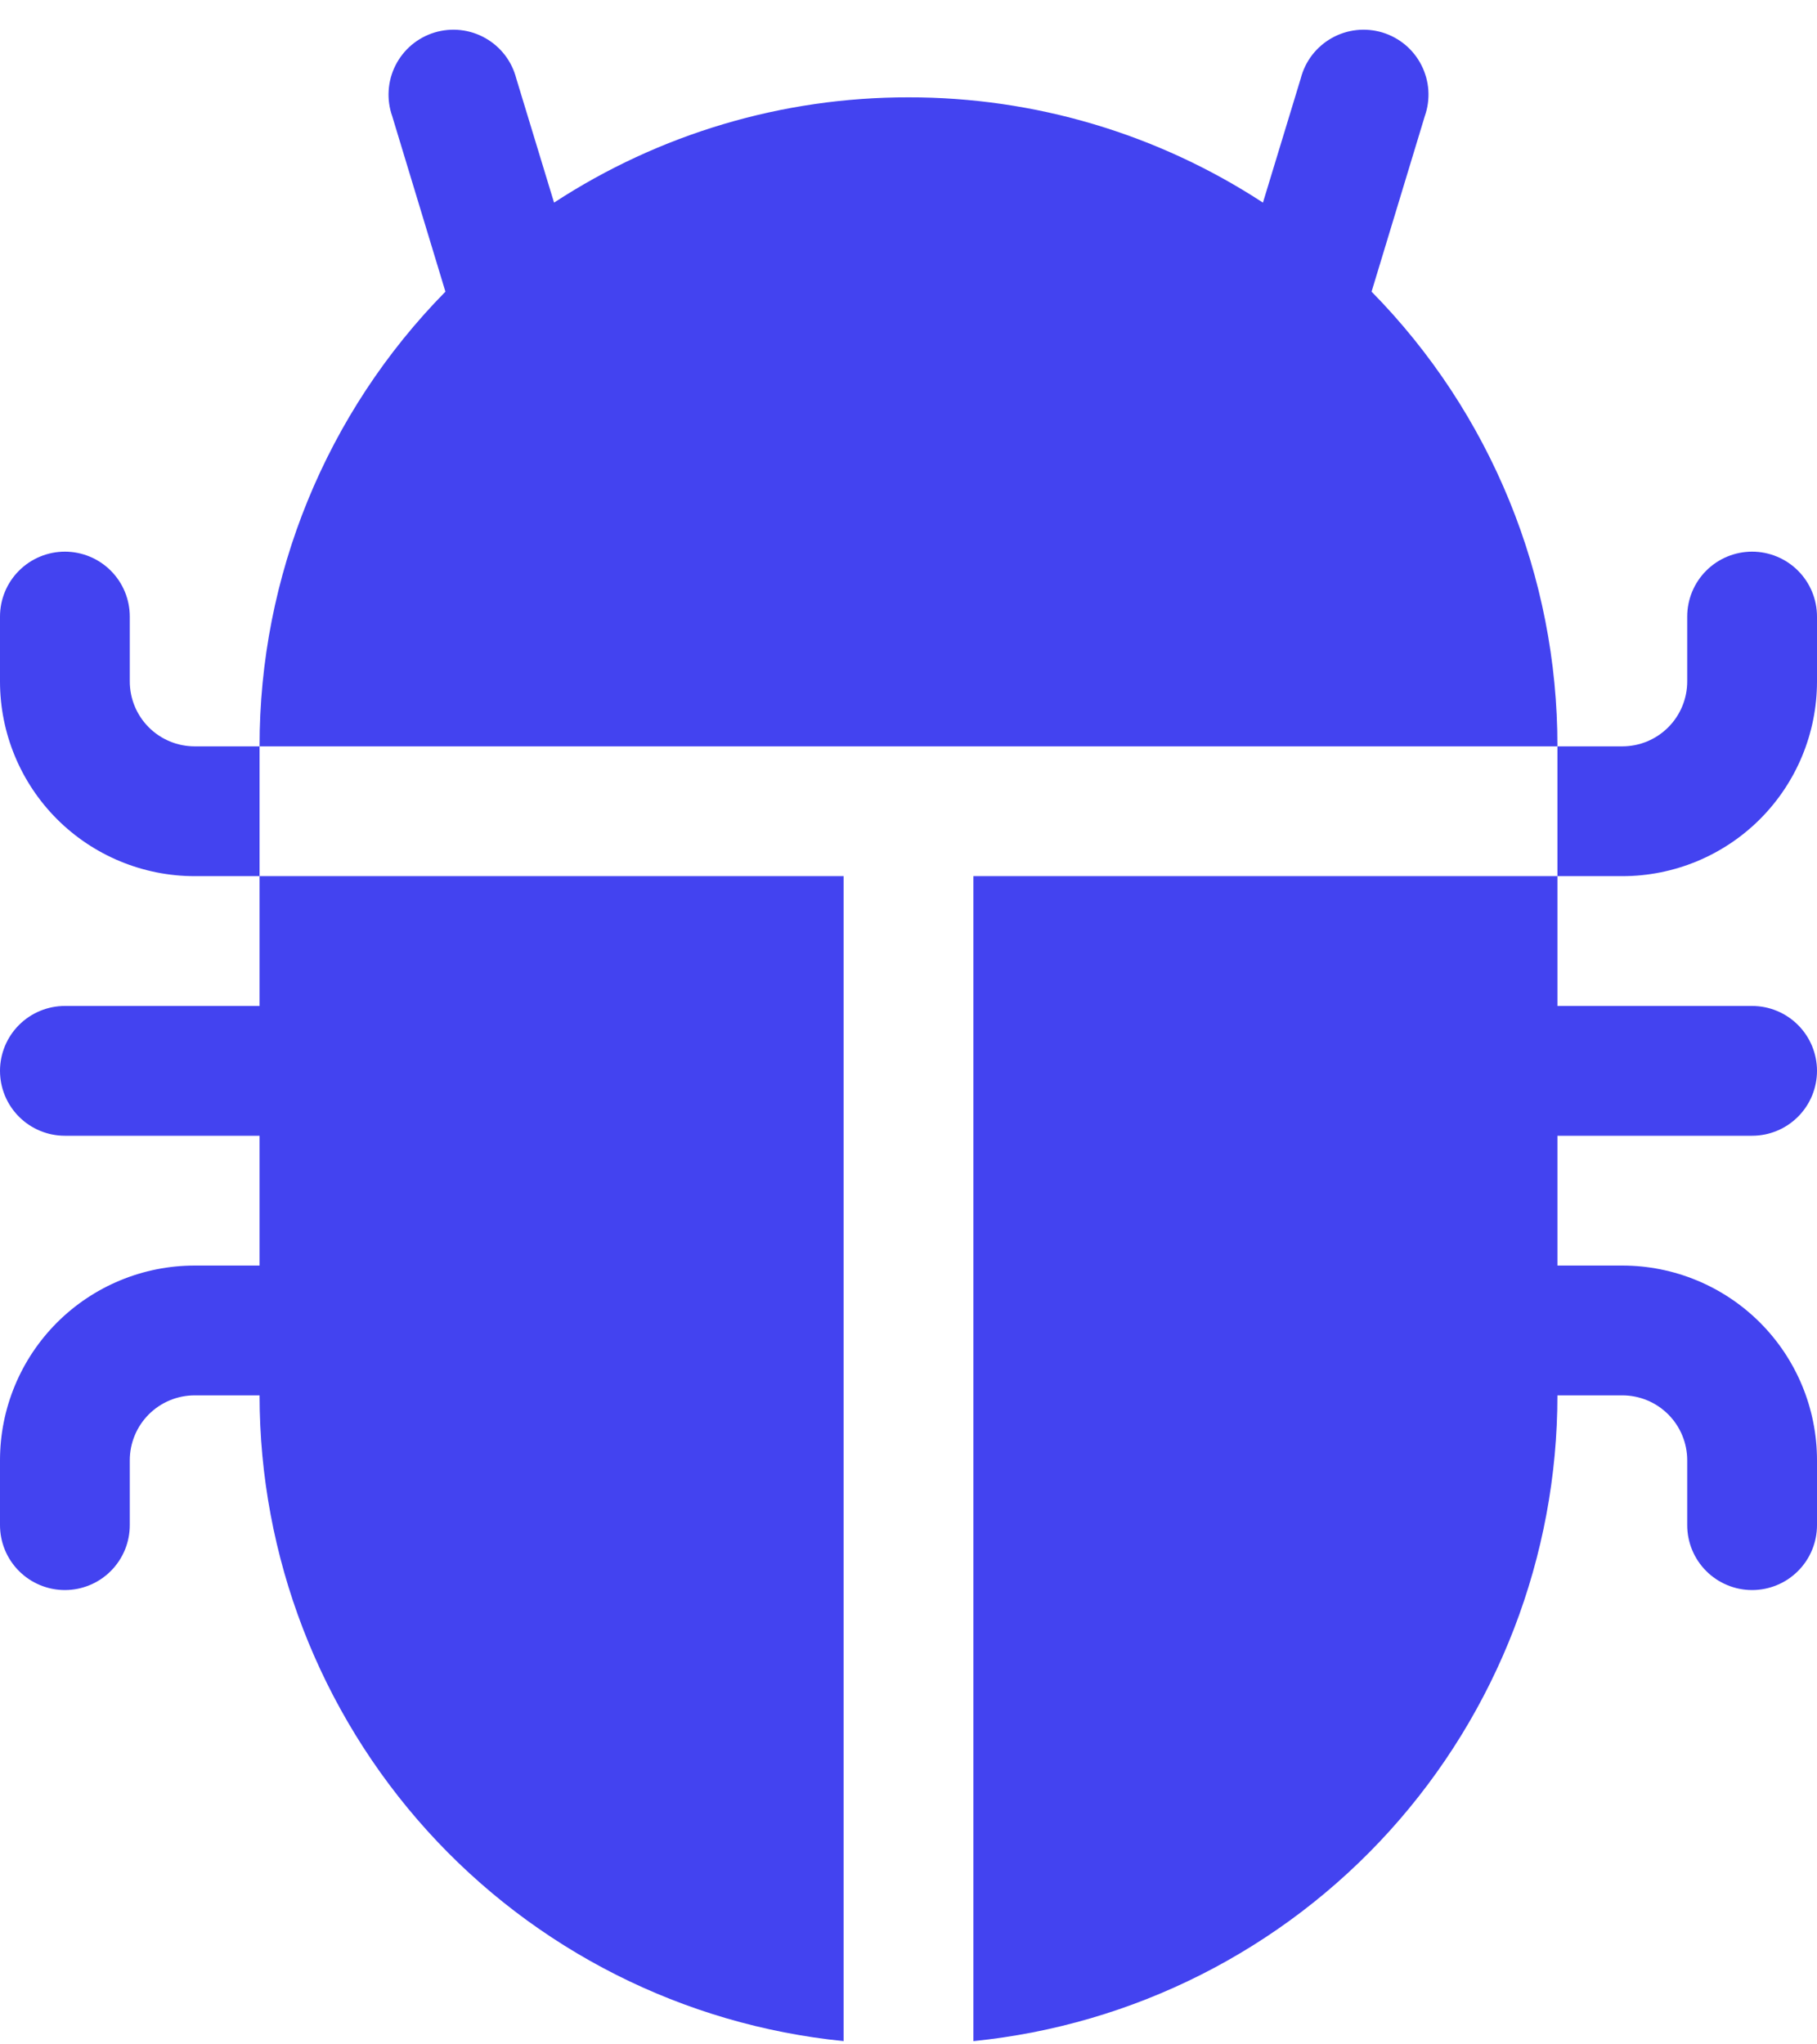 <svg width="56" height="63" viewBox="0 0 56 63" fill="none" xmlns="http://www.w3.org/2000/svg">
<path d="M15.912 2.42C15.845 2.158 15.726 1.913 15.562 1.698C15.397 1.484 15.191 1.305 14.956 1.173C14.721 1.04 14.461 0.957 14.192 0.927C13.924 0.898 13.652 0.923 13.394 1.001C13.135 1.08 12.895 1.21 12.688 1.383C12.482 1.557 12.312 1.771 12.19 2.012C12.068 2.253 11.996 2.516 11.979 2.785C11.961 3.055 11.998 3.325 12.088 3.58L13.728 8.988C10.051 12.724 7.993 17.758 8 23H48C48.007 17.758 45.949 12.724 42.272 8.988L43.912 3.58C44.002 3.325 44.039 3.055 44.022 2.785C44.004 2.516 43.932 2.253 43.81 2.012C43.688 1.771 43.519 1.557 43.312 1.383C43.105 1.21 42.865 1.08 42.606 1.001C42.348 0.923 42.076 0.898 41.808 0.927C41.539 0.957 41.279 1.04 41.044 1.173C40.809 1.305 40.603 1.484 40.438 1.698C40.274 1.913 40.155 2.158 40.088 2.42L38.924 6.244C35.676 4.122 31.88 2.994 28 3C24.12 2.994 20.324 4.122 17.076 6.244L15.912 2.42Z" fill="#4343F0"/>
<path d="M48 23V27H30V62.9C34.933 62.404 39.507 60.094 42.833 56.417C46.158 52.739 48 47.958 48 43H50C50.53 43 51.039 43.211 51.414 43.586C51.789 43.961 52 44.47 52 45V47C52 47.53 52.211 48.039 52.586 48.414C52.961 48.789 53.47 49 54 49C54.53 49 55.039 48.789 55.414 48.414C55.789 48.039 56 47.53 56 47V45C56 43.409 55.368 41.883 54.243 40.757C53.117 39.632 51.591 39 50 39H48V35H54C54.53 35 55.039 34.789 55.414 34.414C55.789 34.039 56 33.53 56 33C56 32.47 55.789 31.961 55.414 31.586C55.039 31.211 54.53 31 54 31H48V27H50C51.591 27 53.117 26.368 54.243 25.243C55.368 24.117 56 22.591 56 21V19C56 18.47 55.789 17.961 55.414 17.586C55.039 17.211 54.53 17 54 17C53.47 17 52.961 17.211 52.586 17.586C52.211 17.961 52 18.47 52 19V21C52 21.53 51.789 22.039 51.414 22.414C51.039 22.789 50.53 23 50 23H48ZM26 62.9V27H8V23H6C5.47 23 4.961 22.789 4.586 22.414C4.211 22.039 4 21.53 4 21V19C4 18.47 3.789 17.961 3.414 17.586C3.039 17.211 2.53 17 2 17C1.47 17 0.961 17.211 0.586 17.586C0.211 17.961 0 18.47 0 19V21C0 22.591 0.632 24.117 1.757 25.243C2.883 26.368 4.409 27 6 27H8V31H2C1.47 31 0.961 31.211 0.586 31.586C0.211 31.961 0 32.47 0 33C0 33.53 0.211 34.039 0.586 34.414C0.961 34.789 1.47 35 2 35H8V39H6C4.409 39 2.883 39.632 1.757 40.757C0.632 41.883 0 43.409 0 45V47C0 47.53 0.211 48.039 0.586 48.414C0.961 48.789 1.47 49 2 49C2.53 49 3.039 48.789 3.414 48.414C3.789 48.039 4 47.53 4 47V45C4 44.47 4.211 43.961 4.586 43.586C4.961 43.211 5.47 43 6 43H8C8 47.958 9.842 52.739 13.168 56.417C16.494 60.094 21.067 62.404 26 62.9Z" fill="#4343F0"/>
</svg>
